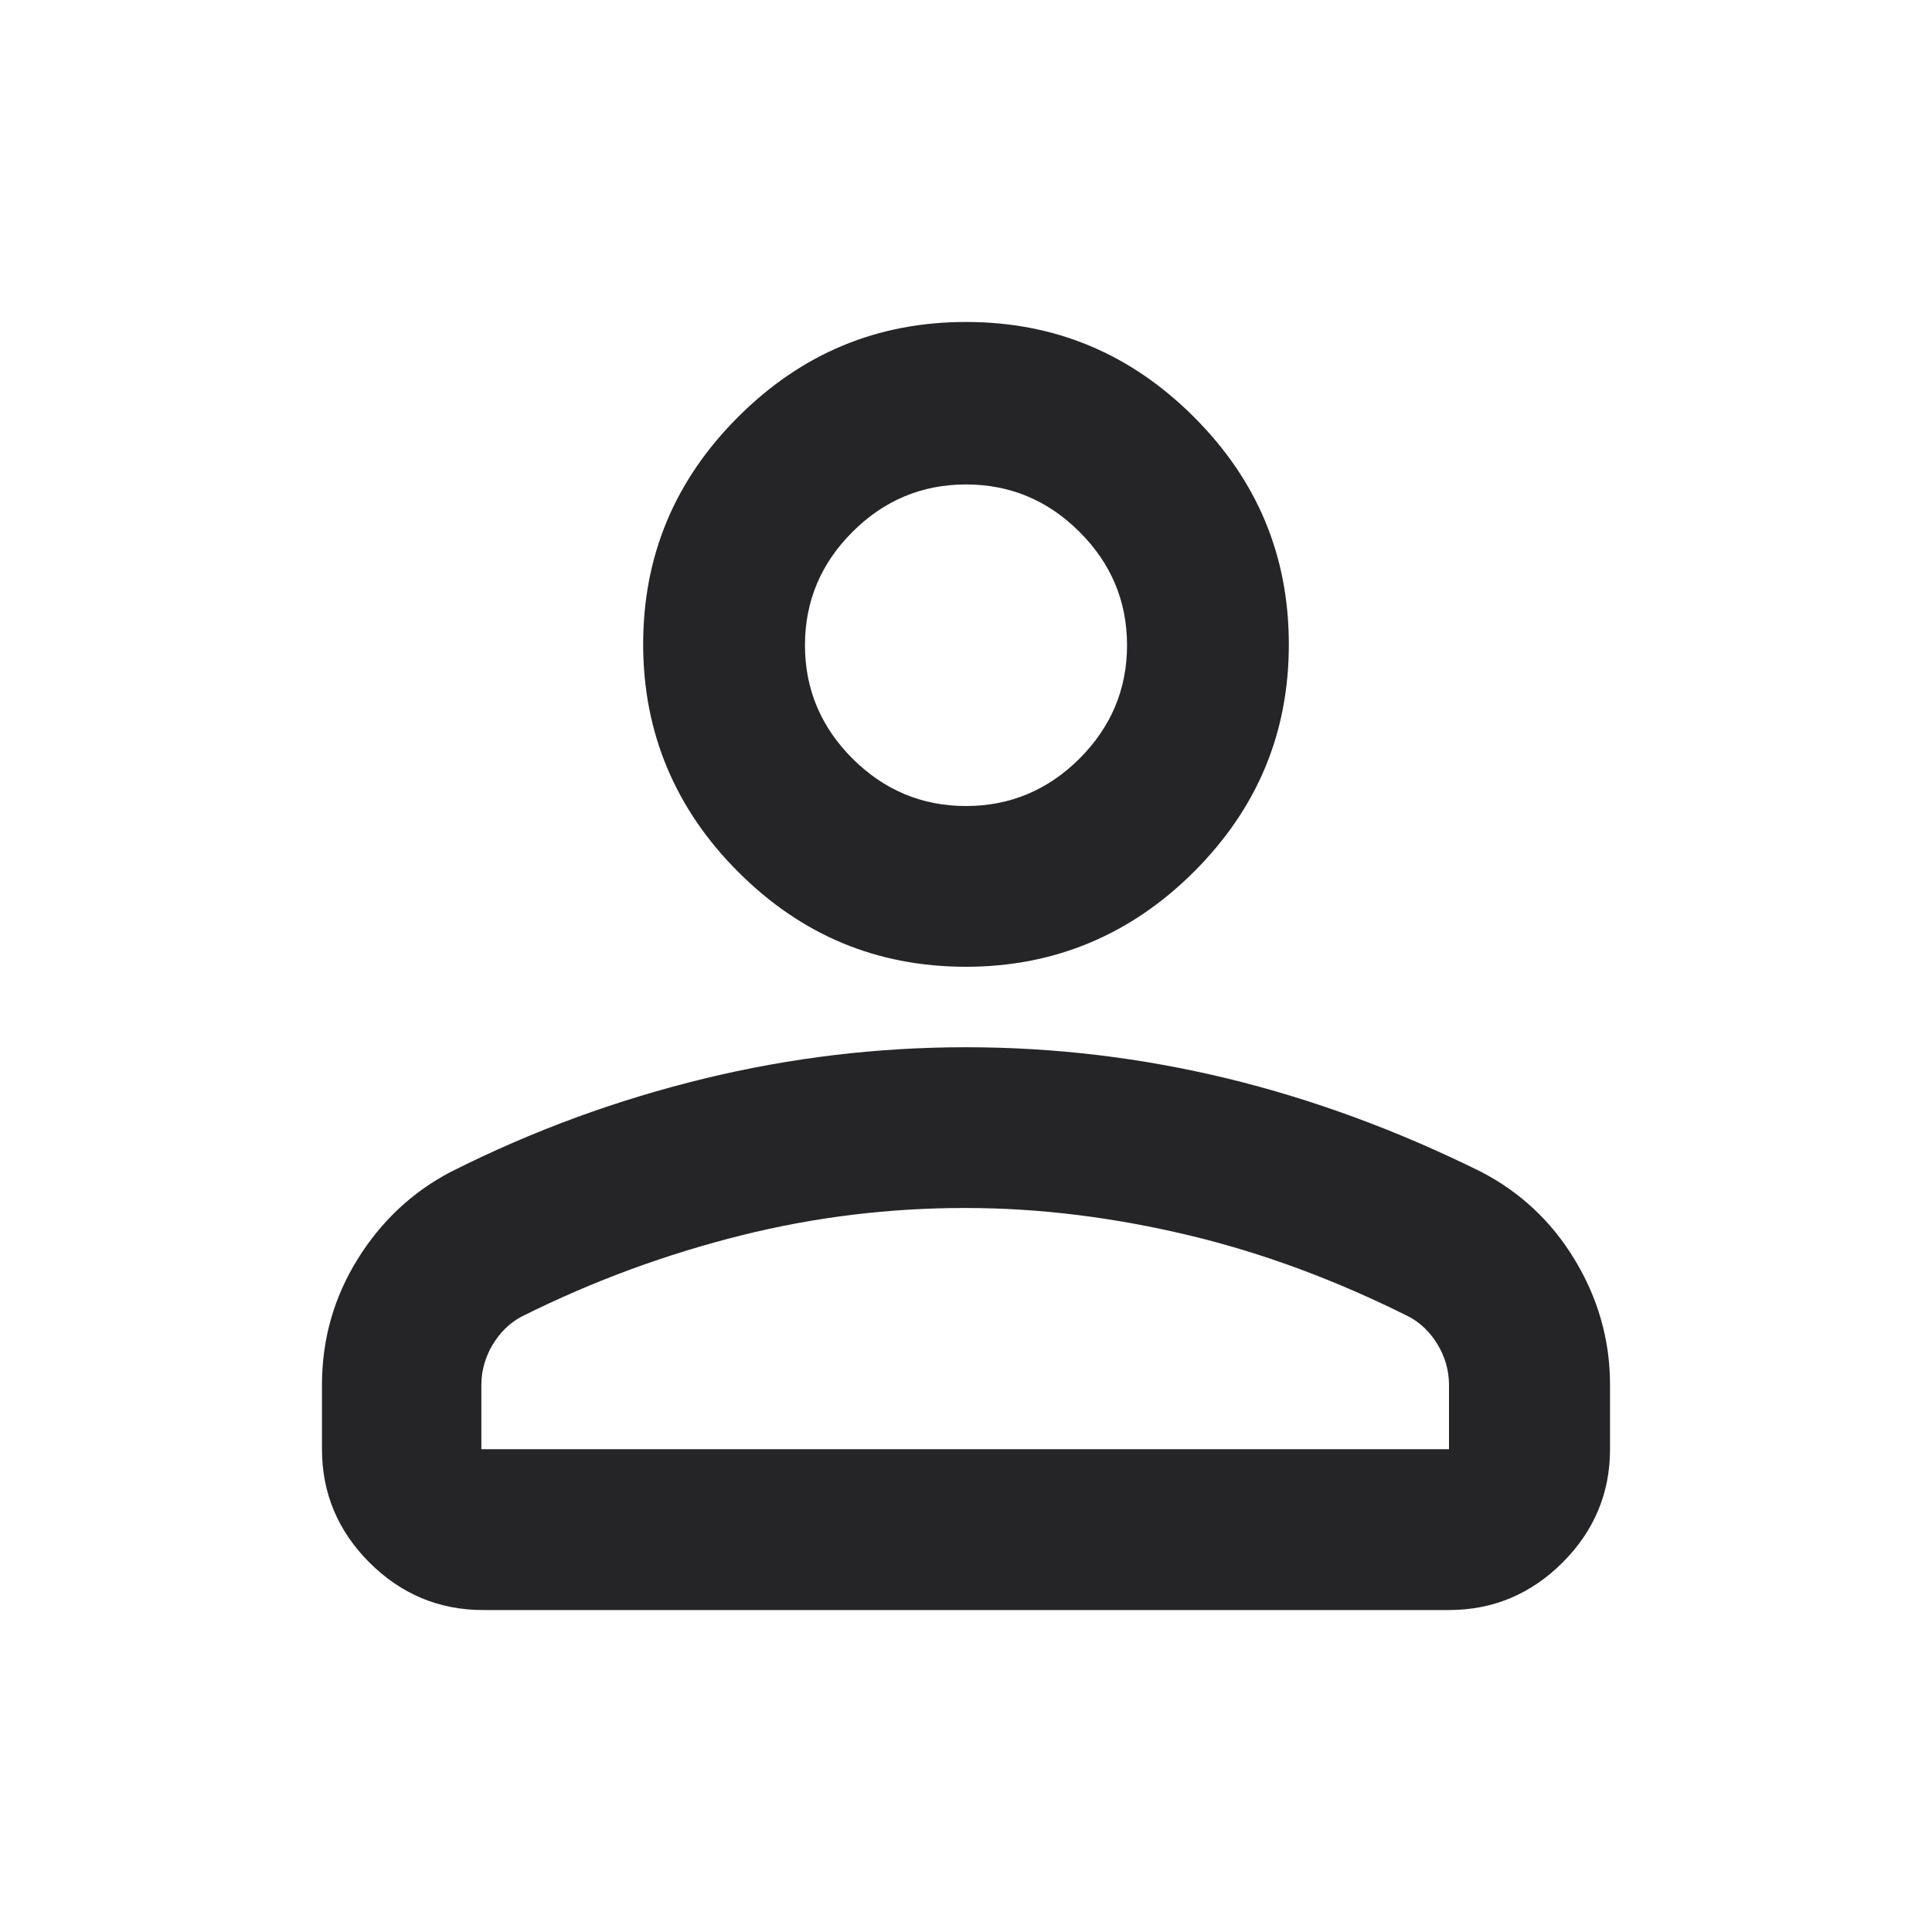 <svg xmlns:xlink="http://www.w3.org/1999/xlink" class="sc-ibYzZP kkJfXz MuiSvgIcon-root MuiSvgIcon-fontSizeMedium sc-hbhwkO duupJN" focusable="false" aria-hidden="true" viewBox="0 0 20 20" width="20" height="20" fill="none" xmlns="http://www.w3.org/2000/svg"><path d="M10 10.008C9.083 10.008 8.3 9.684 7.642 9.026C6.992 8.377 6.658 7.586 6.658 6.671C6.658 5.755 6.983 4.973 7.642 4.315C8.3 3.658 9.083 3.333 10 3.333C10.917 3.333 11.7 3.658 12.358 4.315C13.017 4.973 13.342 5.755 13.342 6.671C13.342 7.586 13.017 8.369 12.358 9.026C11.708 9.675 10.917 10.008 10 10.008ZM15 16.667H5C4.542 16.667 4.15 16.5 3.825 16.176C3.5 15.851 3.333 15.46 3.333 15.002V14.336C3.333 13.862 3.458 13.429 3.7 13.038C3.942 12.647 4.267 12.339 4.667 12.131C5.525 11.698 6.4 11.382 7.292 11.165C8.183 10.949 9.083 10.841 10 10.841C10.917 10.841 11.817 10.949 12.708 11.165C13.6 11.382 14.475 11.706 15.333 12.131C15.733 12.339 16.058 12.638 16.3 13.038C16.542 13.437 16.667 13.87 16.667 14.336V15.002C16.667 15.46 16.5 15.851 16.175 16.176C15.85 16.5 15.458 16.667 15 16.667ZM5 15.002H15V14.336C15 14.187 14.958 14.045 14.883 13.92C14.808 13.795 14.708 13.695 14.583 13.629C13.833 13.254 13.075 12.971 12.308 12.788C11.542 12.605 10.775 12.505 9.992 12.505C9.208 12.505 8.442 12.597 7.675 12.788C6.908 12.98 6.15 13.254 5.4 13.629C5.275 13.695 5.175 13.795 5.1 13.92C5.025 14.045 4.983 14.187 4.983 14.336V15.002H5ZM10 8.344C10.458 8.344 10.85 8.177 11.175 7.853C11.5 7.528 11.667 7.137 11.667 6.679C11.667 6.221 11.5 5.83 11.175 5.506C10.85 5.181 10.458 5.015 10 5.015C9.542 5.015 9.15 5.181 8.825 5.506C8.5 5.83 8.333 6.221 8.333 6.679C8.333 7.137 8.5 7.528 8.825 7.853C9.15 8.177 9.542 8.344 10 8.344Z" fill="#252427"></path></svg>